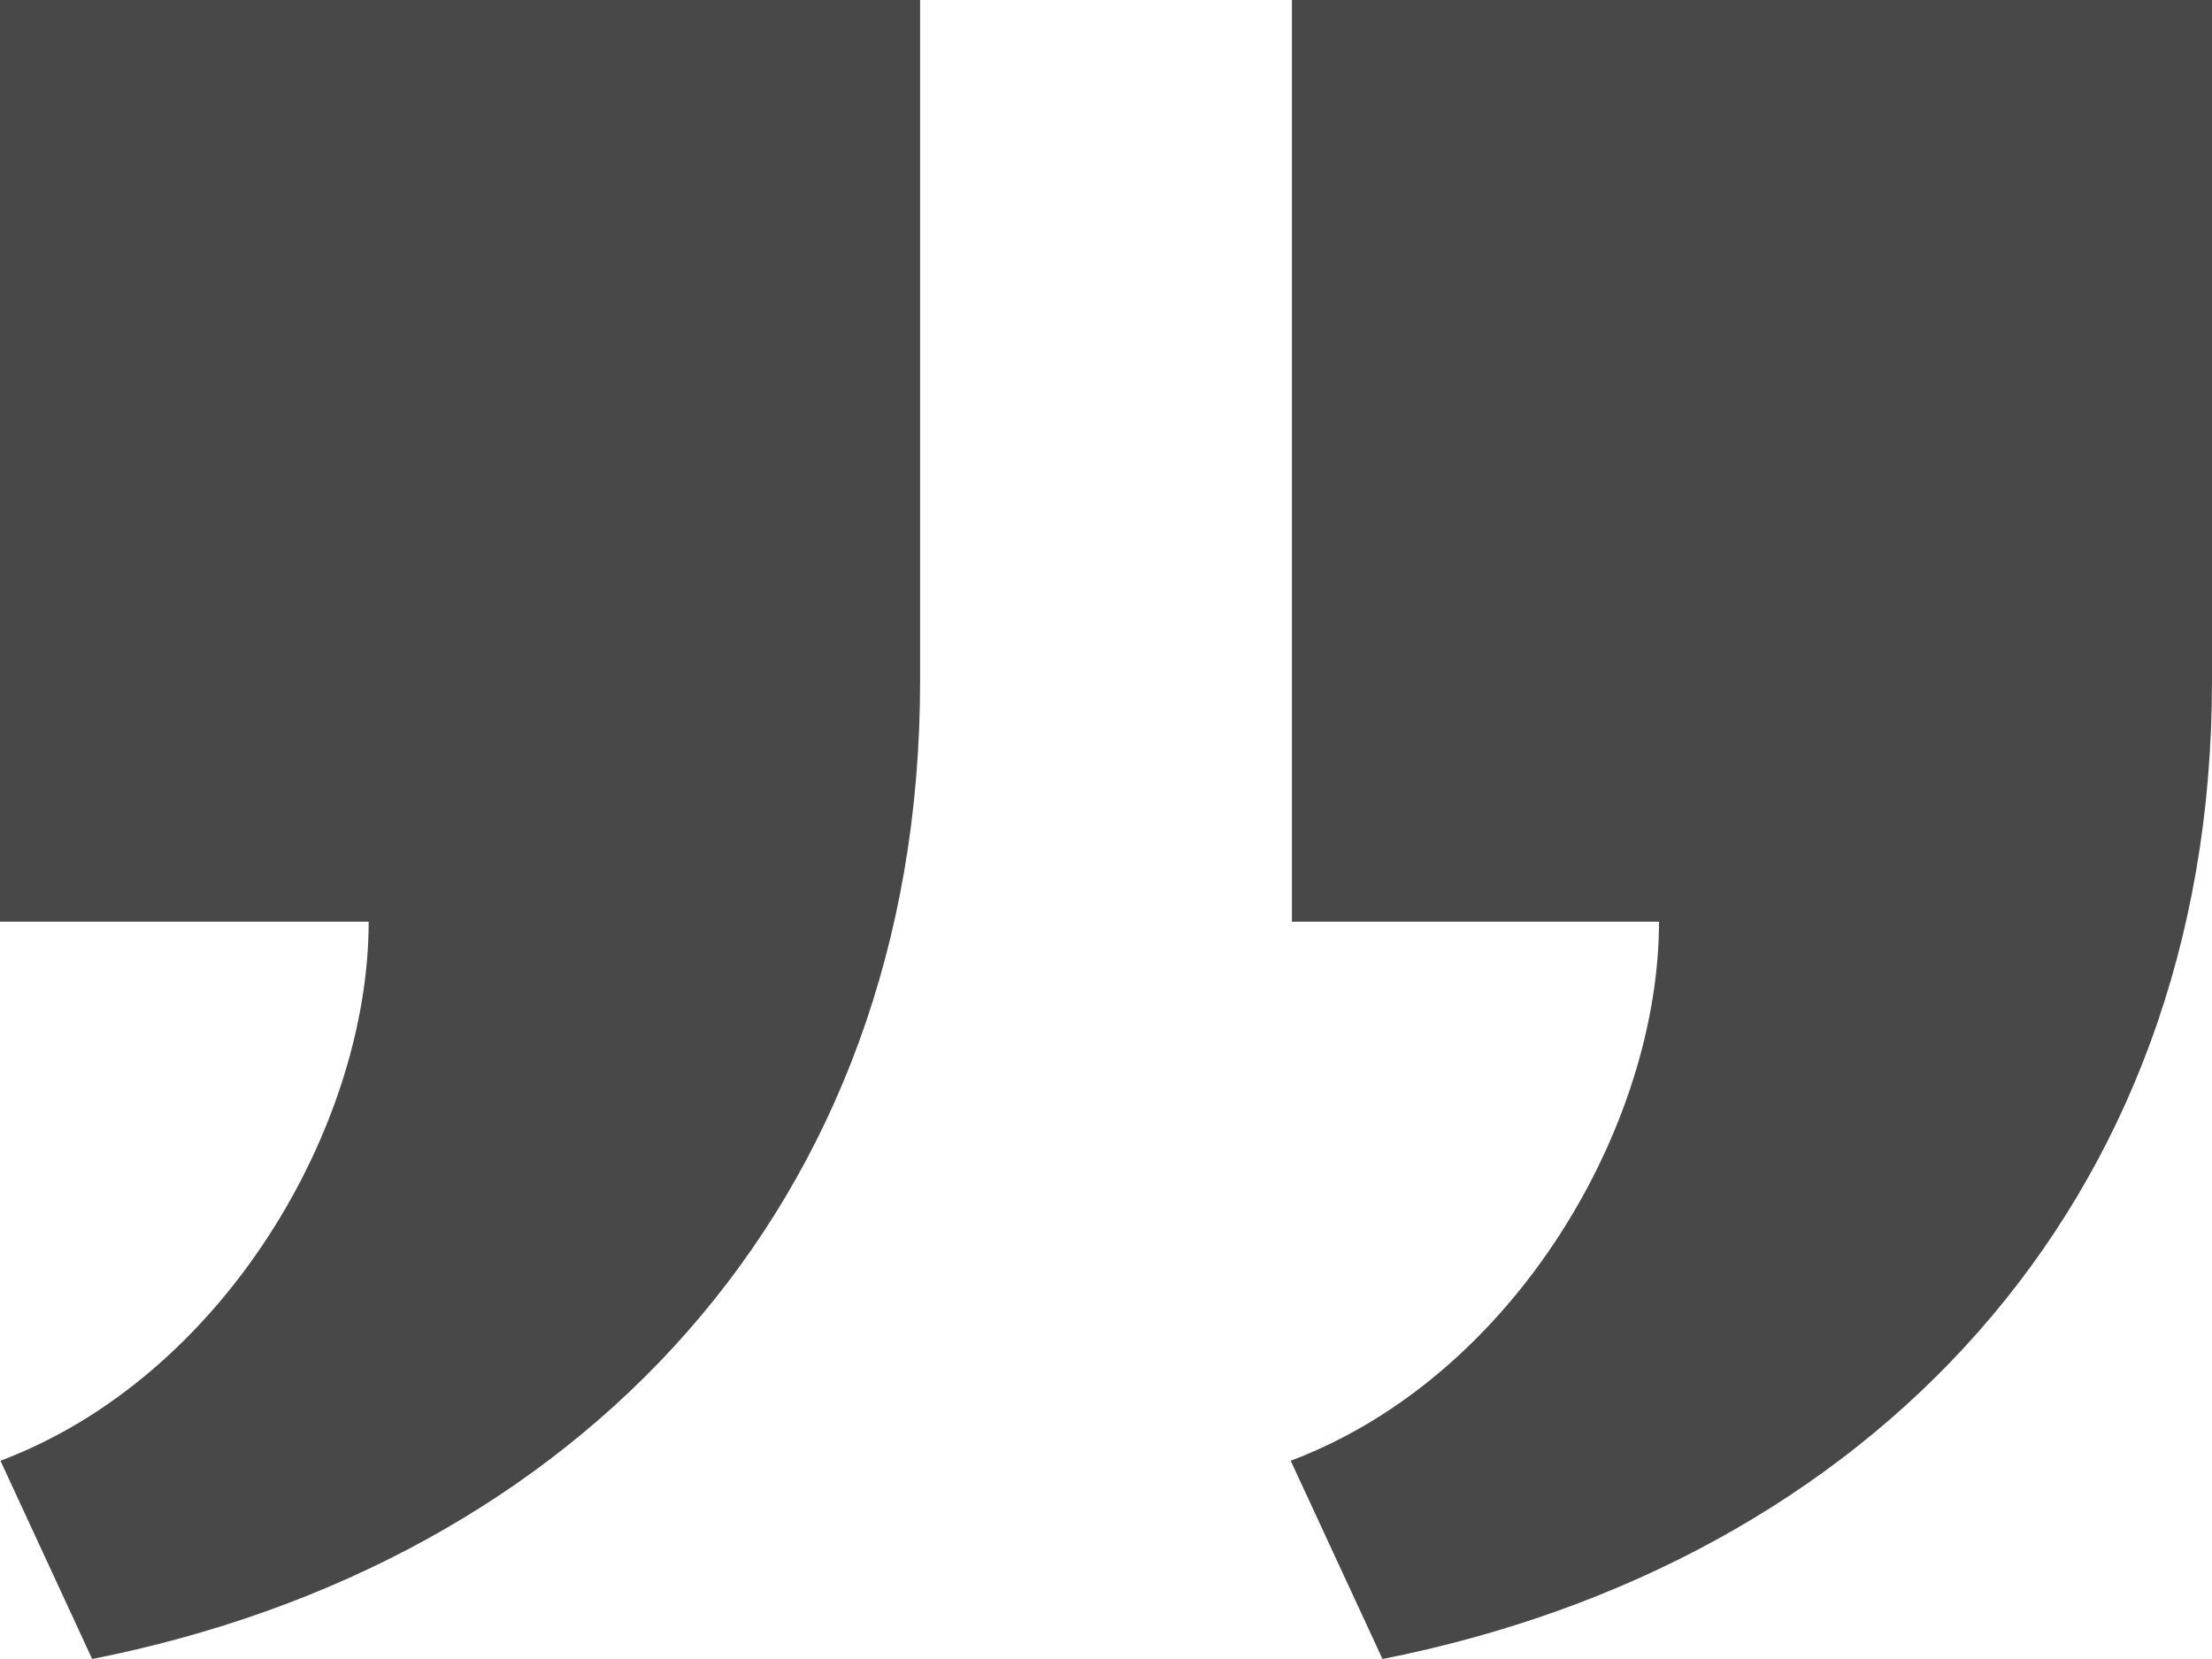 <svg xmlns="http://www.w3.org/2000/svg" width="24" height="18" viewBox="0 0 24 18"><g><g><path fill="#484848" d="M24 0v7.391c0 5.704-3.748 9.57-9 10.609l-.996-2.151C16.436 14.932 18 12.211 18 10h-3.983V0zM9.983 0v7.391C9.983 13.095 6.252 16.961 1 18l-.995-2.151C2.436 14.932 4 12.211 4 10H0V0z"/></g></g></svg>